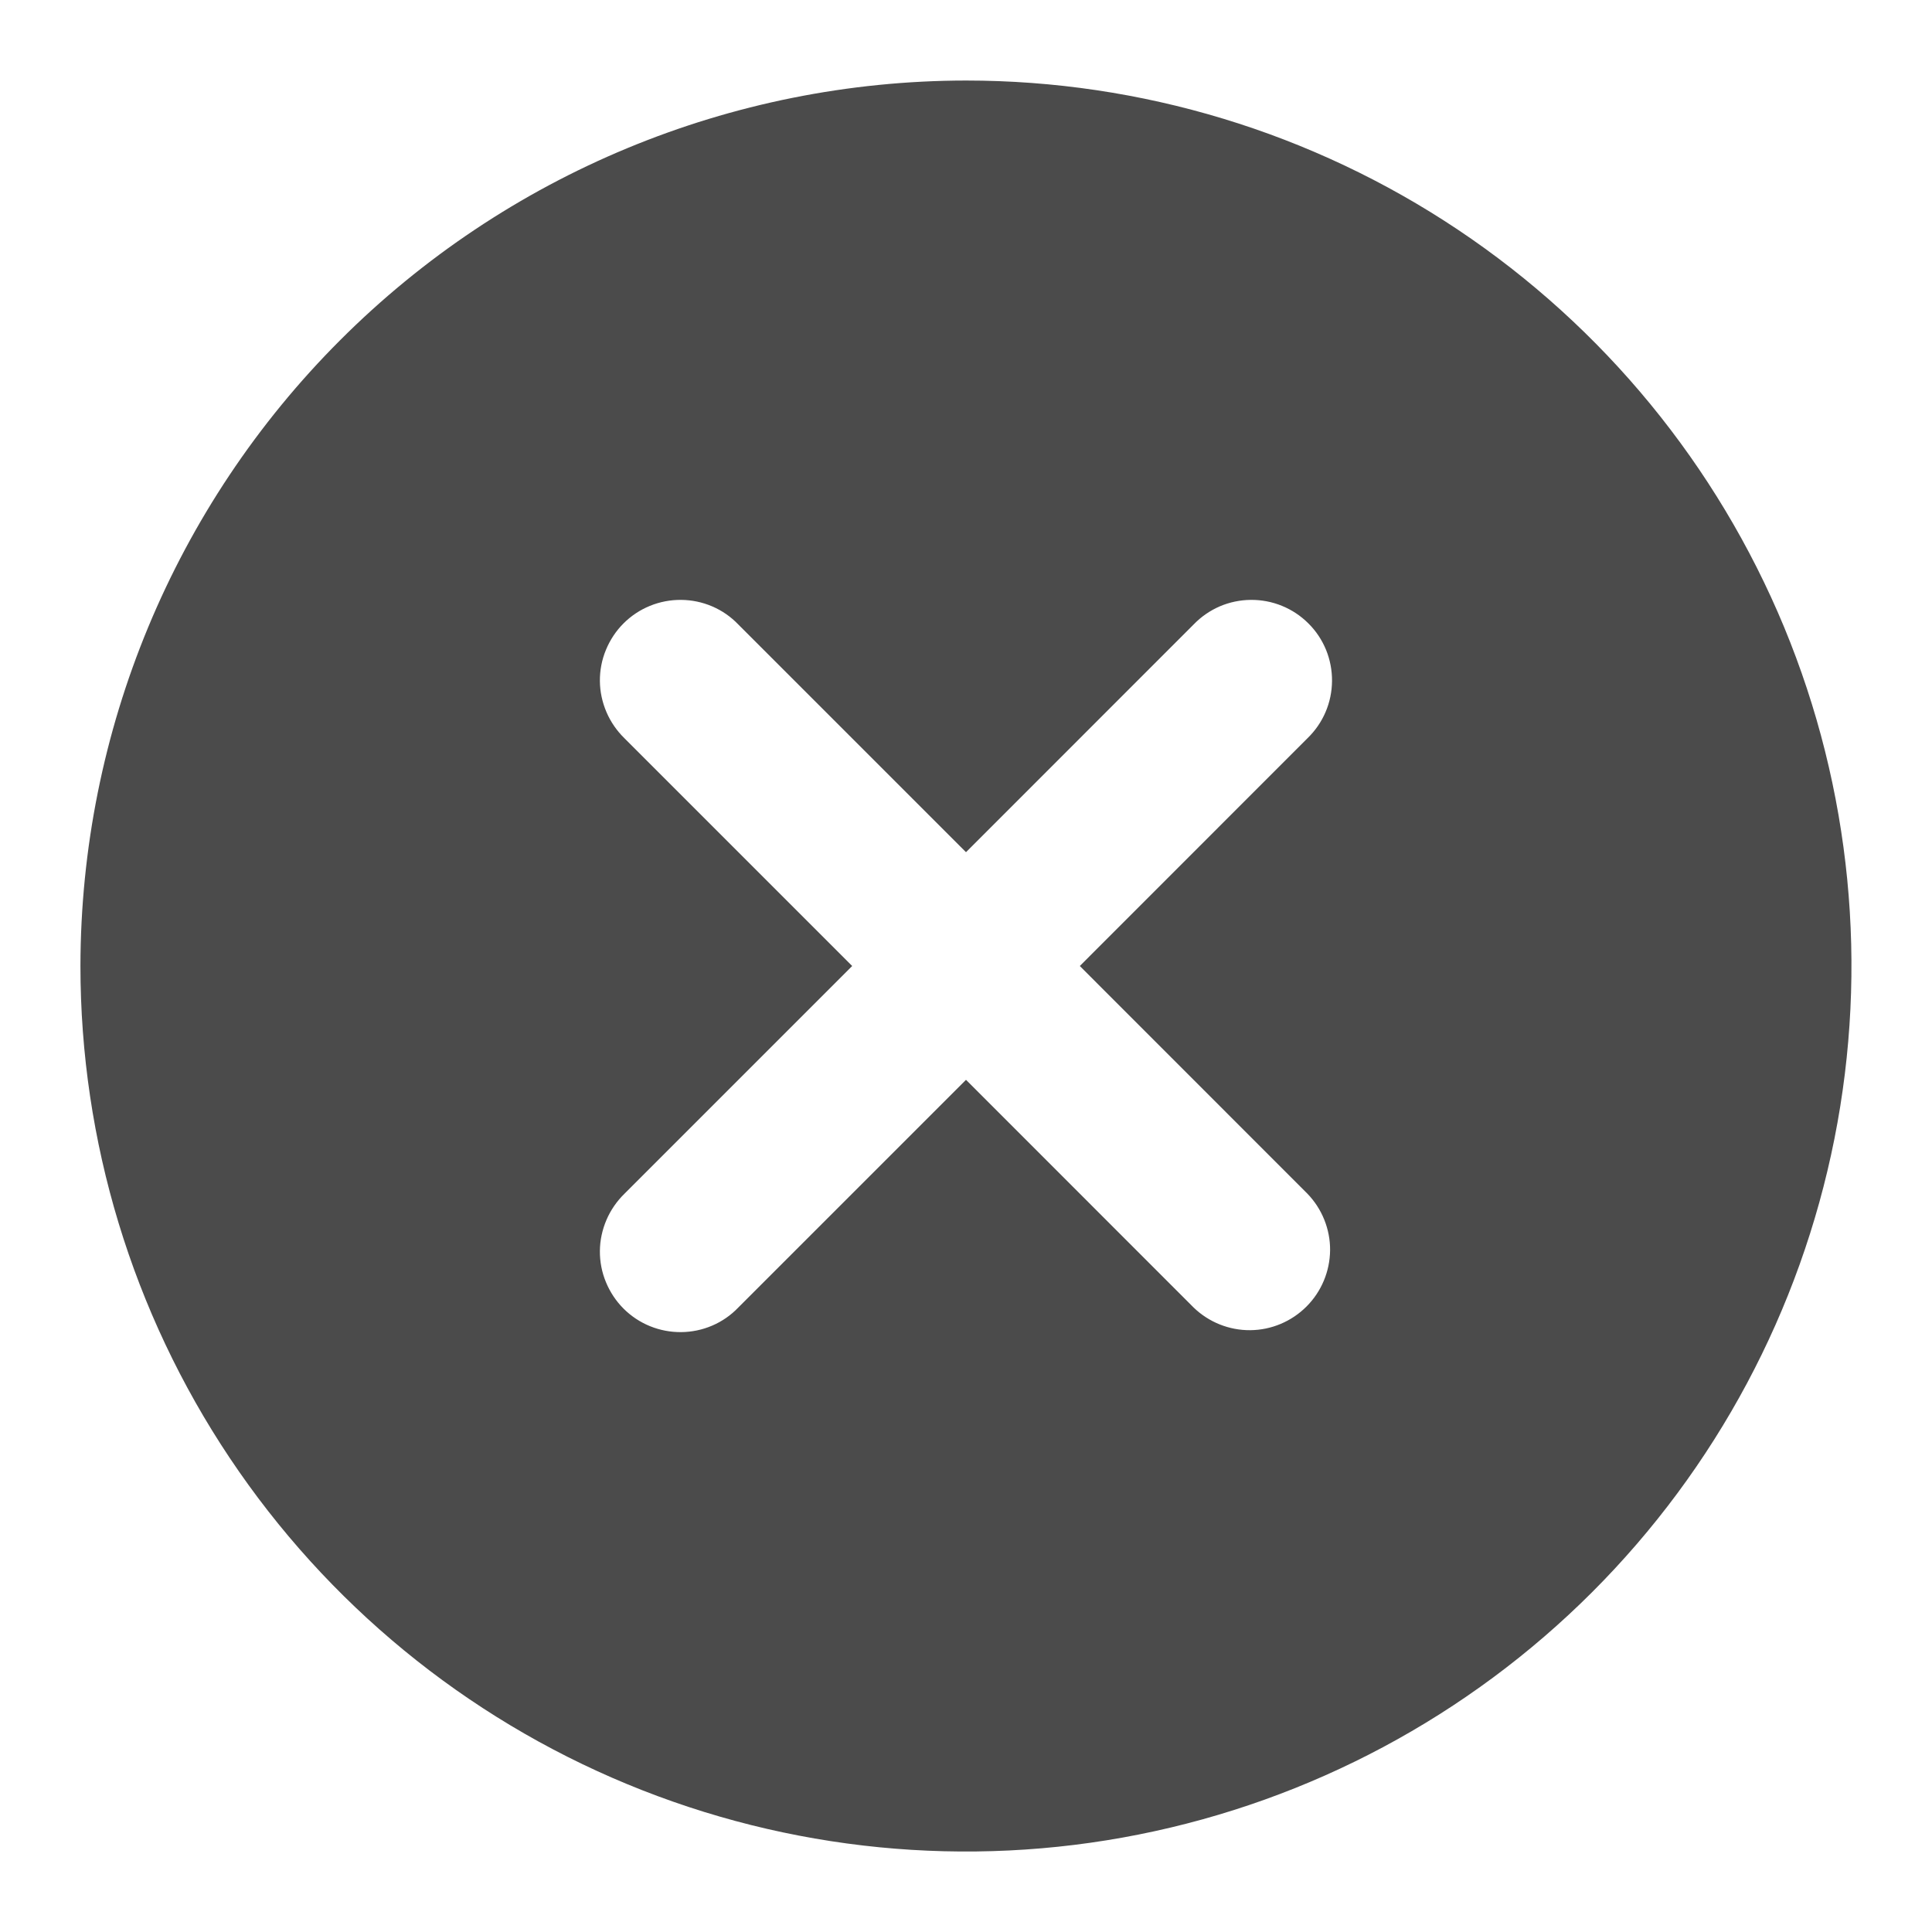 <svg width="22" height="22" viewBox="0 0 22 22" fill="none" xmlns="http://www.w3.org/2000/svg">
<g clip-path="url(#clip0_1193_7813)">
<path d="M11 0.917C12.994 0.917 14.944 1.508 16.602 2.616C18.26 3.724 19.552 5.299 20.316 7.141C21.079 8.984 21.278 11.011 20.889 12.967C20.5 14.923 19.54 16.72 18.13 18.13C16.72 19.54 14.923 20.501 12.967 20.89C11.011 21.279 8.983 21.079 7.141 20.316C5.298 19.553 3.724 18.26 2.616 16.602C1.508 14.944 0.916 12.994 0.916 11C0.919 8.327 1.983 5.764 3.873 3.874C5.763 1.983 8.326 0.92 11 0.917ZM7.111 13.593C7.024 13.678 6.954 13.779 6.906 13.891C6.858 14.003 6.832 14.123 6.831 14.245C6.83 14.366 6.853 14.487 6.9 14.6C6.946 14.712 7.014 14.815 7.1 14.901C7.186 14.987 7.288 15.055 7.401 15.101C7.514 15.147 7.634 15.17 7.756 15.169C7.878 15.168 7.998 15.143 8.11 15.095C8.222 15.047 8.323 14.977 8.407 14.889L11 12.296L13.592 14.889C13.765 15.056 13.996 15.149 14.237 15.147C14.477 15.145 14.707 15.048 14.877 14.878C15.047 14.708 15.143 14.479 15.146 14.238C15.148 13.998 15.055 13.766 14.888 13.593L12.296 11L14.888 8.407C14.976 8.322 15.046 8.221 15.094 8.109C15.142 7.997 15.167 7.877 15.168 7.755C15.169 7.634 15.146 7.513 15.1 7.4C15.054 7.288 14.986 7.185 14.899 7.099C14.813 7.013 14.711 6.945 14.598 6.899C14.486 6.853 14.365 6.83 14.243 6.831C14.122 6.832 14.001 6.857 13.889 6.905C13.778 6.953 13.677 7.023 13.592 7.111L11 9.704L8.407 7.111C8.323 7.023 8.222 6.953 8.11 6.905C7.998 6.857 7.878 6.832 7.756 6.831C7.634 6.83 7.514 6.853 7.401 6.899C7.288 6.945 7.186 7.013 7.1 7.099C7.014 7.185 6.946 7.288 6.9 7.4C6.853 7.513 6.83 7.634 6.831 7.755C6.832 7.877 6.858 7.997 6.906 8.109C6.954 8.221 7.024 8.322 7.111 8.407L9.704 11L7.111 13.593Z" fill="#4B4B4B"/>
</g>
<defs>
<clipPath id="clip0_1193_7813">
<rect width="22" height="22" fill="white" transform="matrix(-1 0 0 1 22 0)"/>
</clipPath>
</defs>
</svg>
